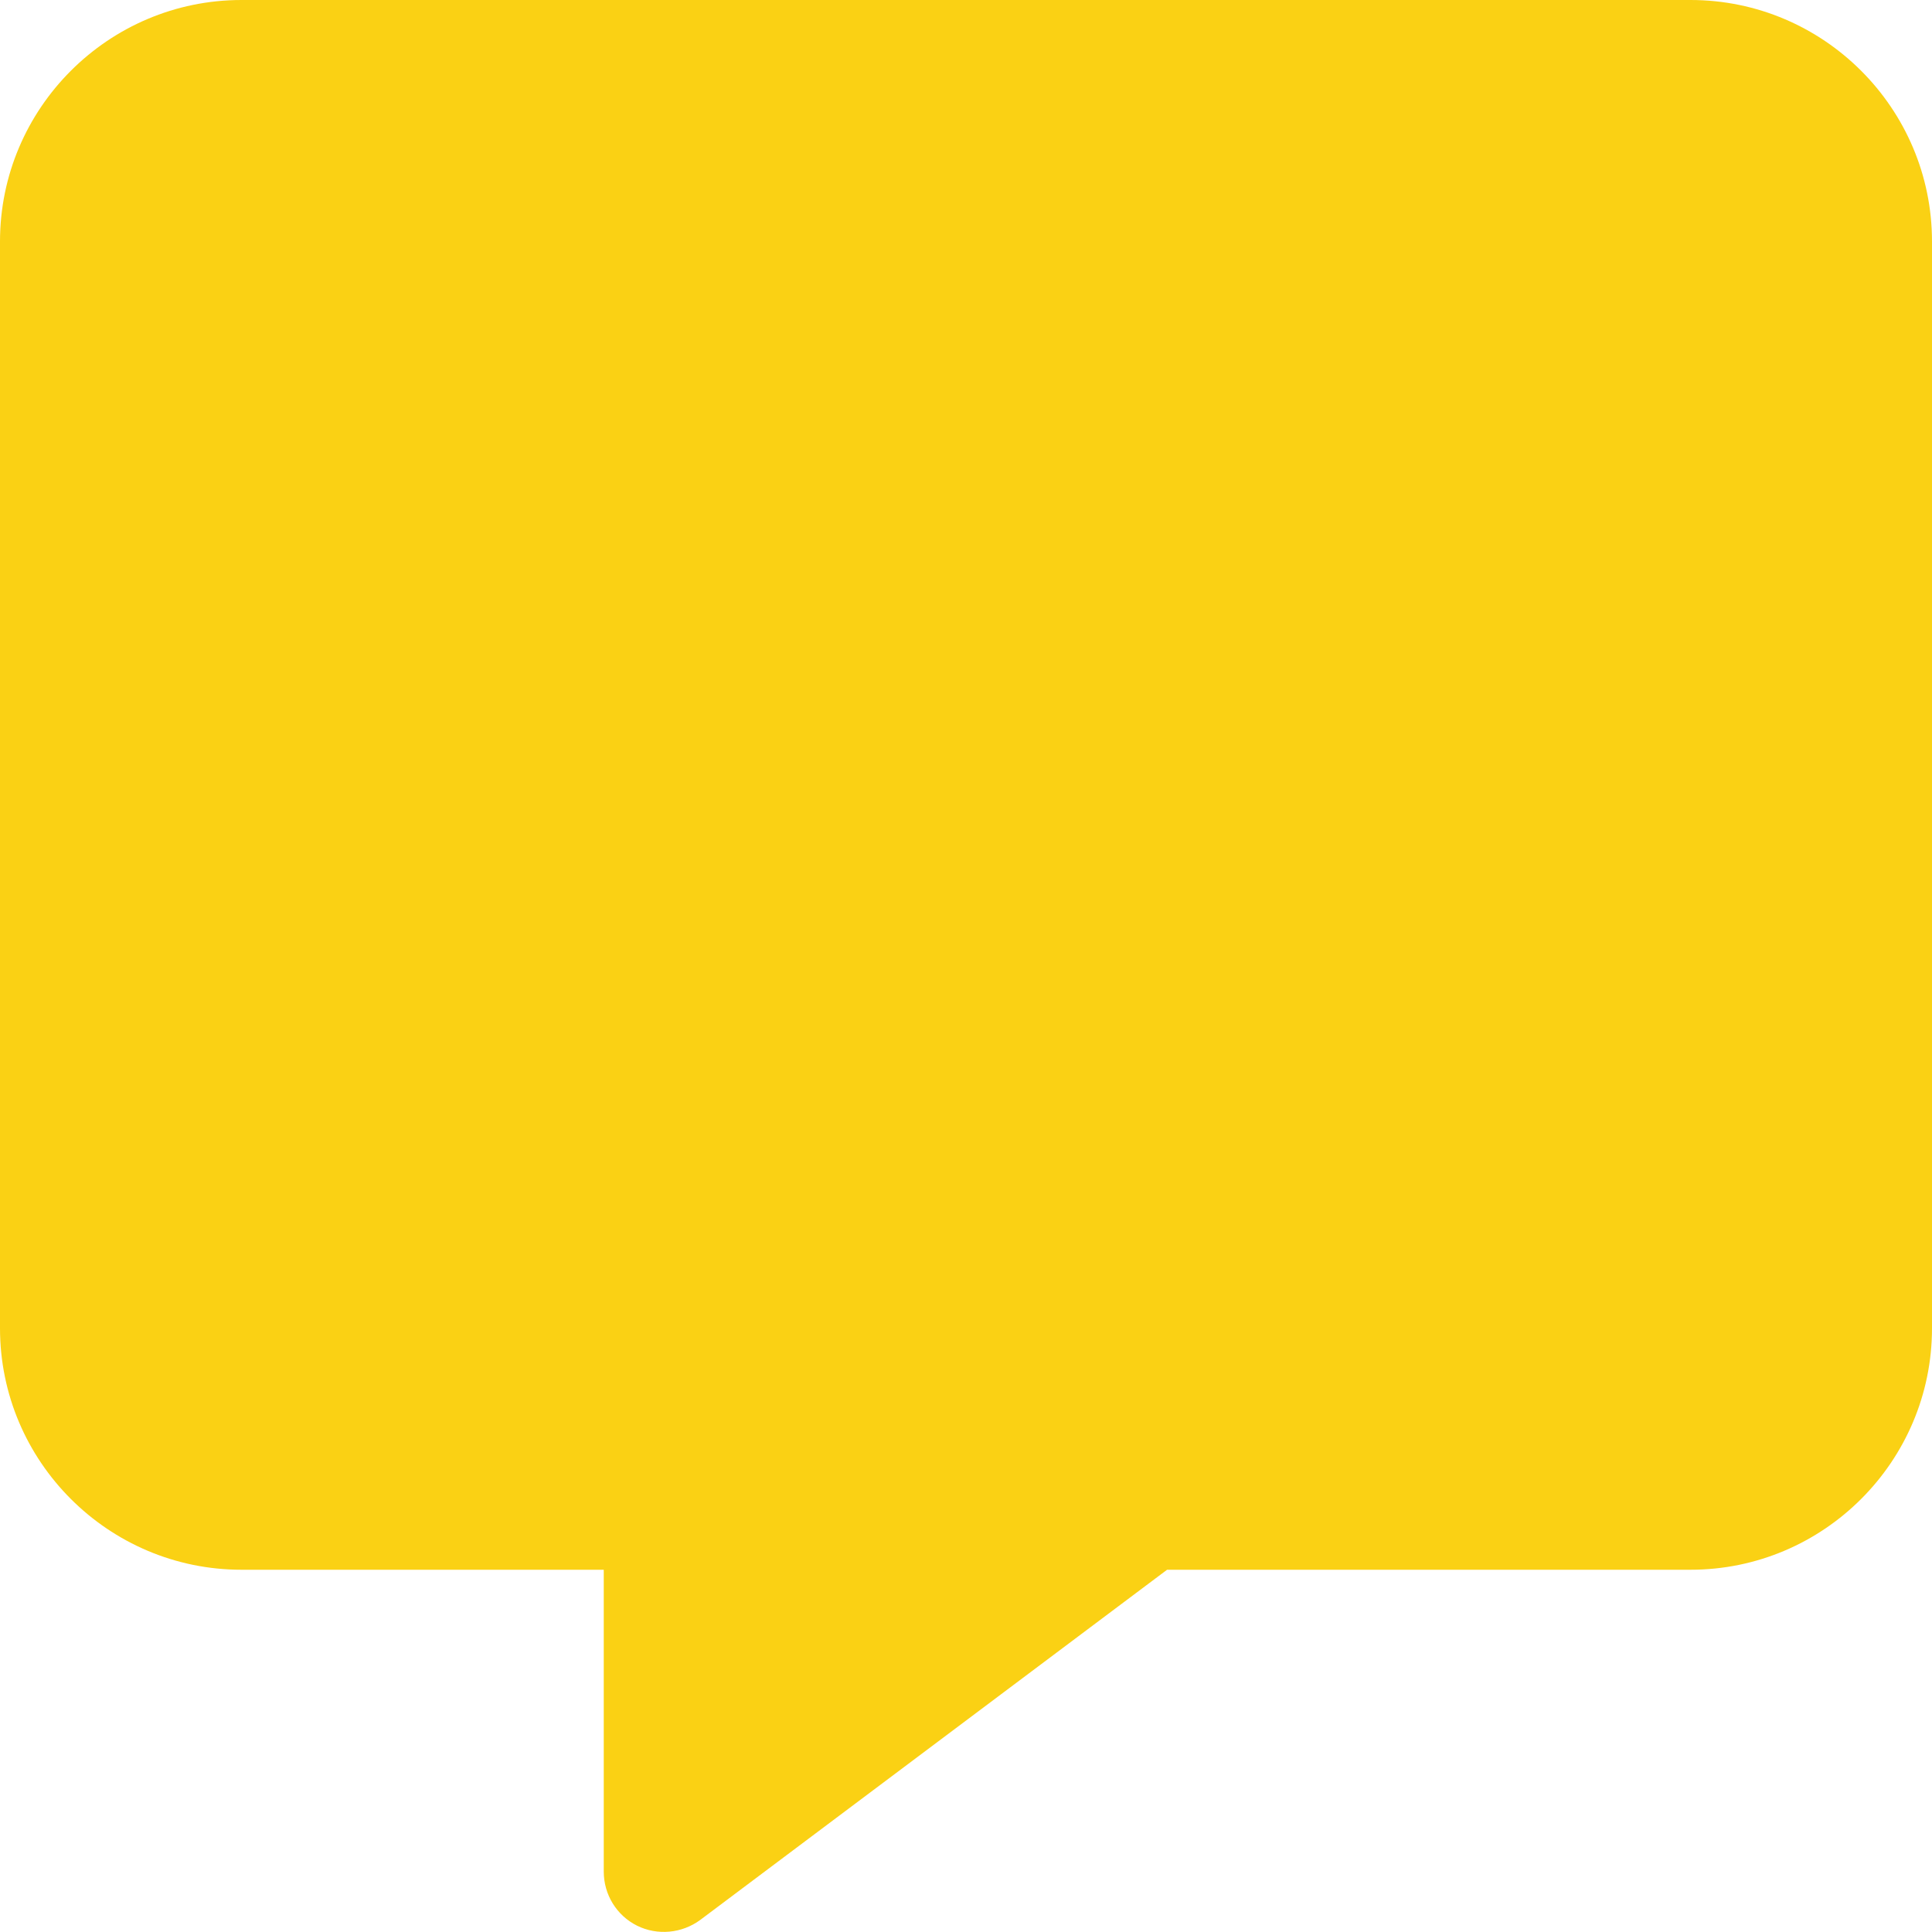 <svg width="14" height="14" viewBox="0 0 14 14" fill="none" xmlns="http://www.w3.org/2000/svg">
<g clip-path="url(#clip0_914_329)">
<path d="M1.75 0C0.785 0 0 0.785 0 1.75V9.625C0 10.59 0.785 11.375 1.75 11.375H4.375V13.562C4.375 13.729 4.468 13.88 4.616 13.954C4.763 14.027 4.941 14.011 5.075 13.912L8.457 11.375H12.25C13.215 11.375 14 10.59 14 9.625V1.75C14 0.785 13.215 0 12.25 0H1.75Z" fill="#FAD114"/>
</g>
<defs>
<clipPath id="clip0_914_329">
<rect width="14" height="14" fill="white"/>
</clipPath>
</defs>
</svg>
